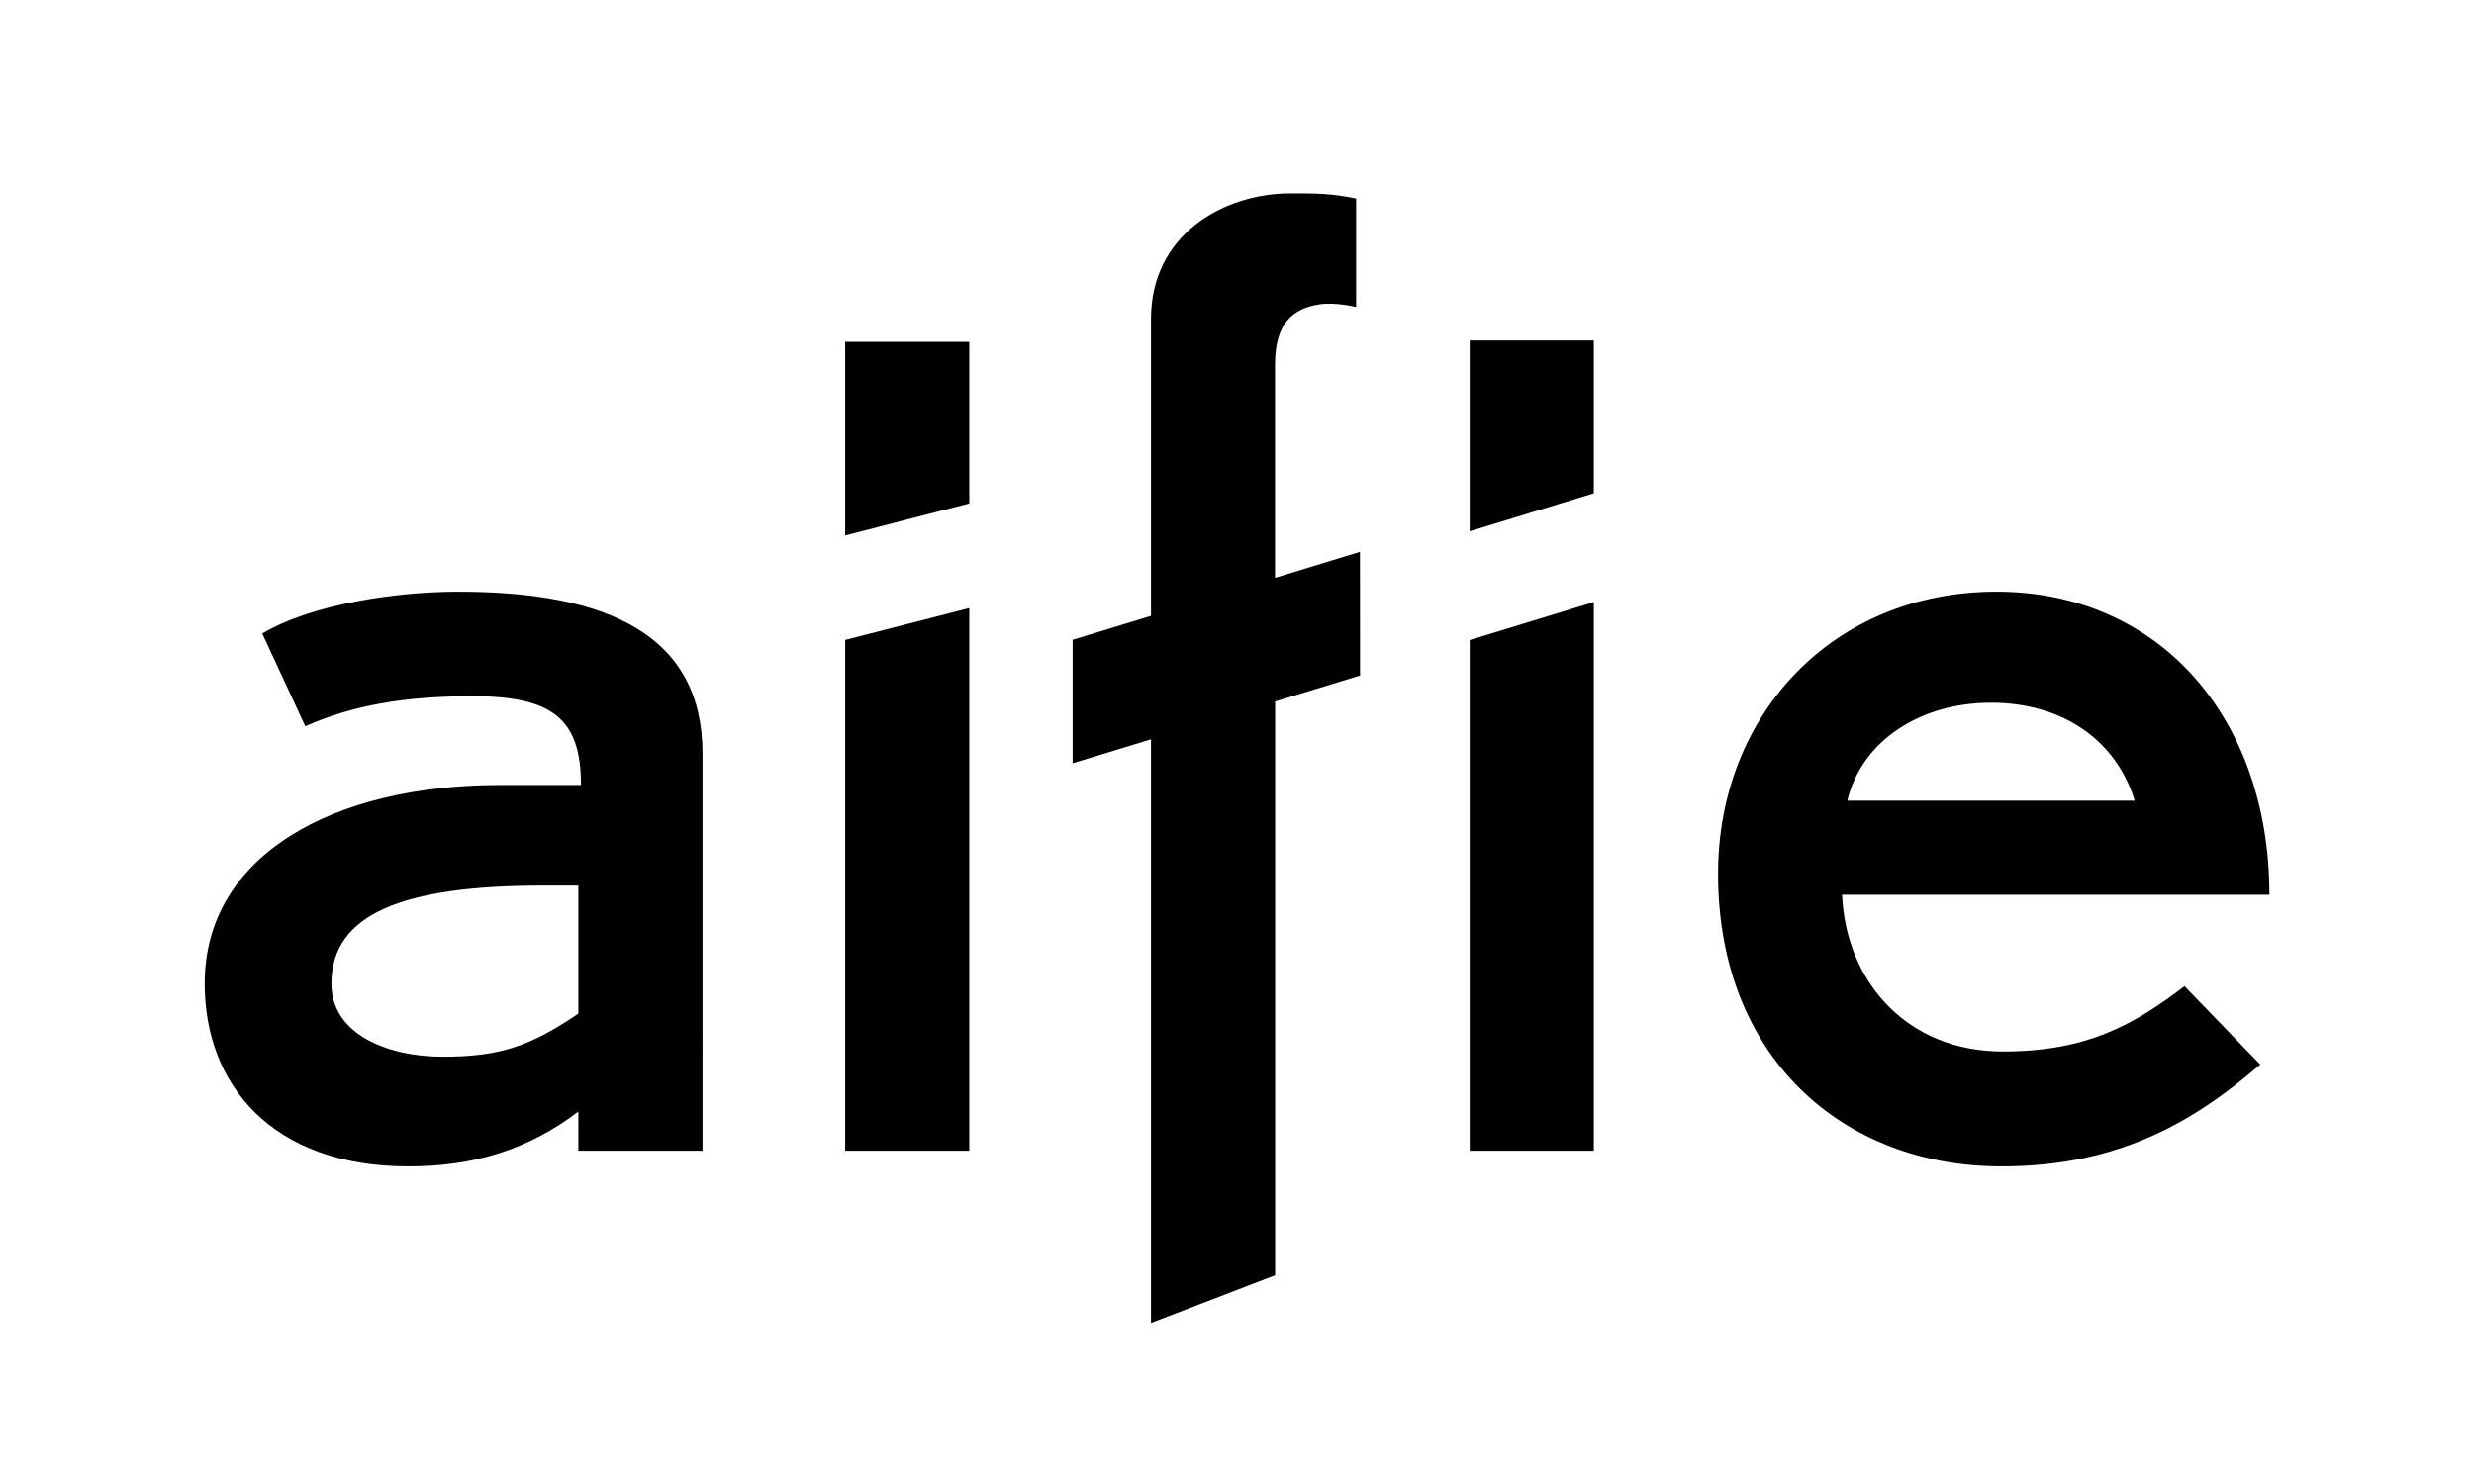 <svg xmlns="http://www.w3.org/2000/svg" width="1000" height="600" viewBox="0 0 1000 600">
  <g>
    <path d="M233.77,465.26V449.42c-20.06,15.31-42.25,22.17-68.65,22.17-55.45,0-82.38-33.26-82.38-73.93,0-51.75,51.75-80.27,119.35-80.27h32.74c0-26.4-11.09-35.91-43.83-35.91-27.46,0-48.59,3.7-67.6,12.15L106,256.13c20.59-12.14,54.92-16.9,79.21-16.9,61.26,0,98.76,18,98.76,65.49V465.26Zm0-107.21H219.52c-57,0-85.56,11.62-85.56,39.61,0,21.13,23.77,29.58,44.89,29.58,22.18,0,34.86-3.7,54.92-17.43Z"/>
    <path d="M744.57,361.75c1.59,35.39,26.41,63.38,65,63.38,34.33,0,53.34-11.09,73.41-26.41l30.63,31.68c-27.47,23.77-58.1,41.19-104.57,41.19-64.43,0-114.59-44.35-114.59-118.29,0-64.43,46.47-114.07,112.48-114.07s110.37,51.23,110.37,122.52Zm60.21-77.63c-28.52,0-52.28,15.32-58.09,39.61H862.87C855,298.38,832.77,284.12,804.78,284.12Z"/>
    <path d="M644.23,243.44V465.26H594.06V258.78Zm0-44V137.64H594.06v77.17Zm-302.61,59.3V465.26h50.17V245.85Zm50.17-55.19V138.21H341.62v78.3ZM549.7,223.13l-34.33,10.5V147.35c0-16.9,7.4-22.71,18-24.3,6.34-1,14.78,1.06,14.78,1.06V80.27c-10-2.1-16.37-2.1-26.4-2.1-27.46,0-56.51,16.9-56.51,50.69V249l-31.68,9.68v49.92l31.68-9.69v236l50.17-19.3v-232l34.33-10.49Z"/>
  </g>
</svg>
